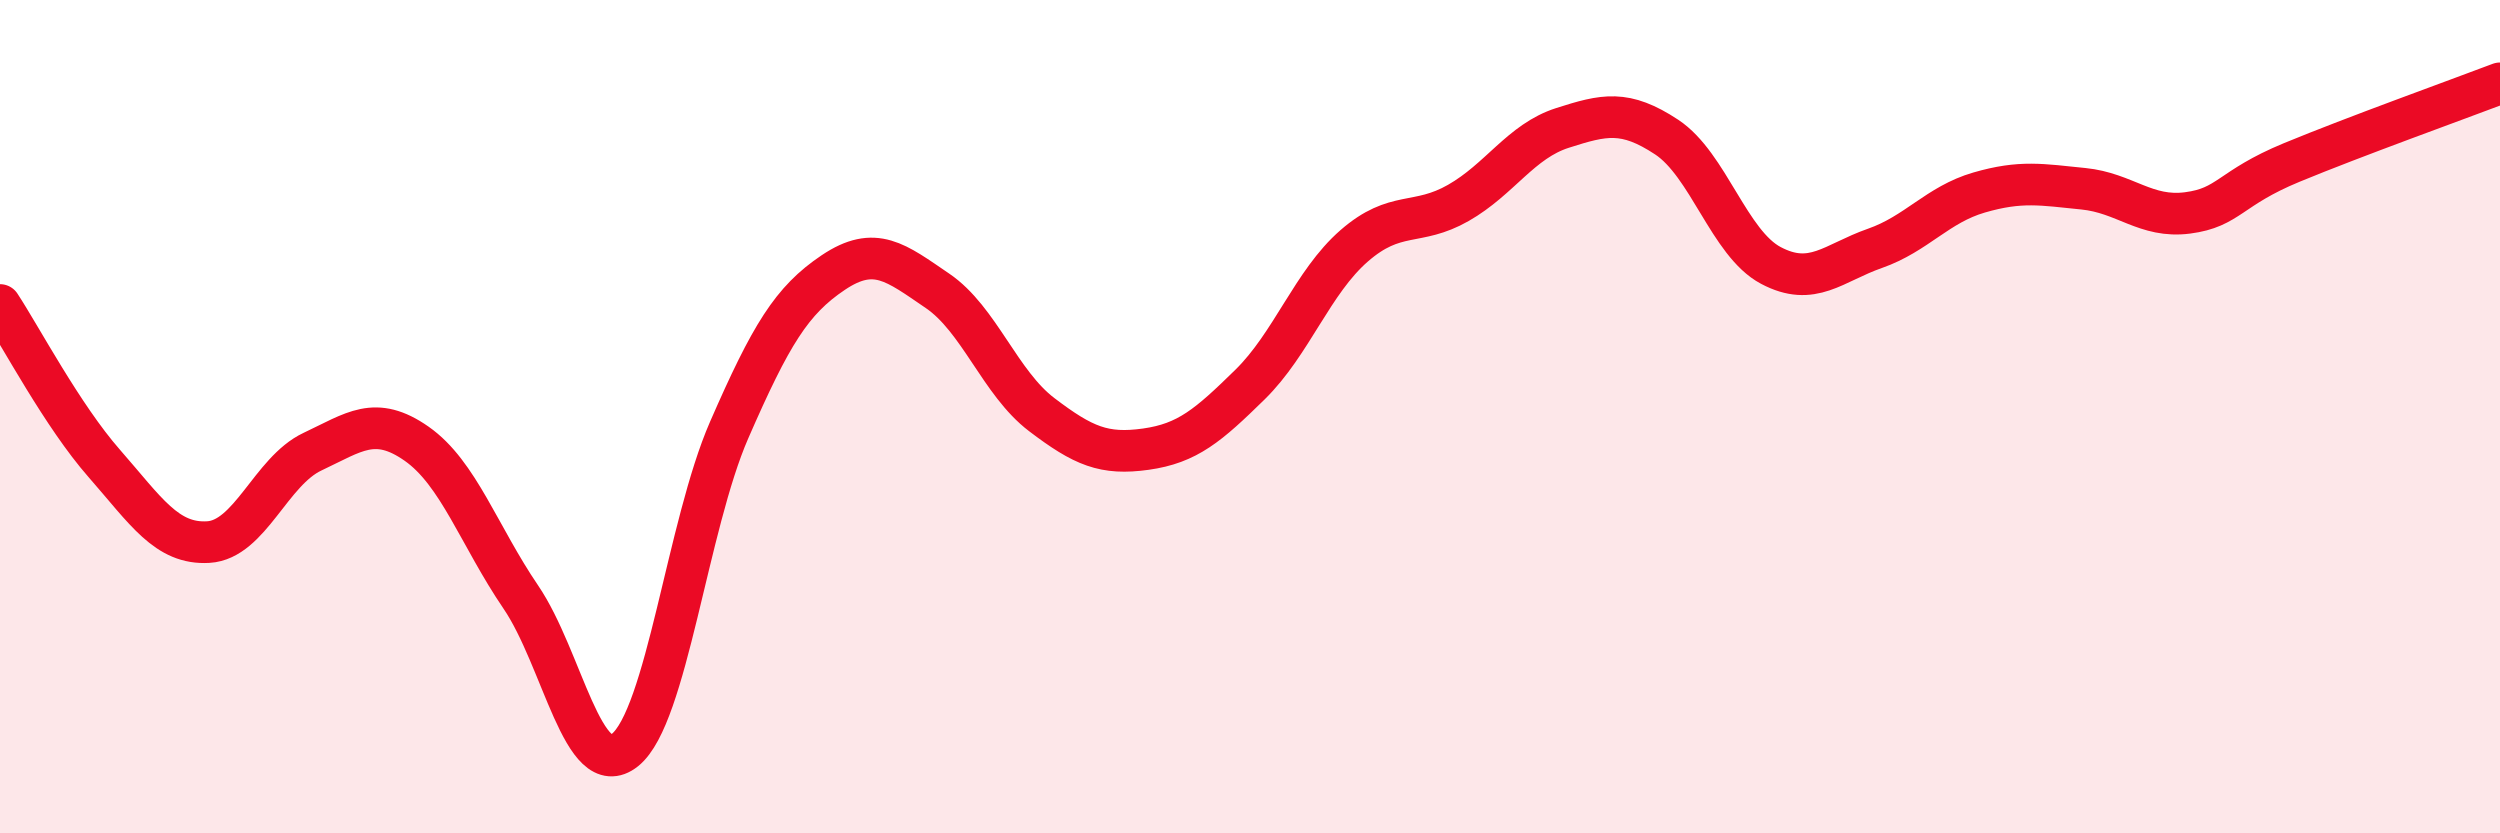 
    <svg width="60" height="20" viewBox="0 0 60 20" xmlns="http://www.w3.org/2000/svg">
      <path
        d="M 0,7.32 C 0.5,8.08 1.5,9.98 2.5,11.12 C 3.5,12.26 4,13.07 5,13.01 C 6,12.95 6.5,11.31 7.5,10.84 C 8.5,10.37 9,9.95 10,10.65 C 11,11.35 11.5,12.86 12.5,14.33 C 13.5,15.8 14,18.8 15,18 C 16,17.2 16.5,12.61 17.5,10.32 C 18.5,8.03 19,7.21 20,6.54 C 21,5.87 21.5,6.3 22.5,6.98 C 23.5,7.66 24,9.19 25,9.95 C 26,10.71 26.5,10.92 27.5,10.78 C 28.5,10.64 29,10.21 30,9.23 C 31,8.25 31.5,6.77 32.5,5.9 C 33.5,5.03 34,5.44 35,4.87 C 36,4.3 36.5,3.39 37.5,3.07 C 38.5,2.75 39,2.63 40,3.29 C 41,3.95 41.5,5.84 42.5,6.37 C 43.5,6.9 44,6.31 45,5.96 C 46,5.61 46.5,4.91 47.5,4.62 C 48.5,4.33 49,4.43 50,4.53 C 51,4.63 51.5,5.24 52.5,5.11 C 53.5,4.98 53.5,4.52 55,3.9 C 56.5,3.28 59,2.38 60,2L60 20L0 20Z"
        fill="#EB0A25"
        opacity="0.1"
        stroke-linecap="round"
        stroke-linejoin="round"
      />
      <path
        d="M 0,7.32 C 0.5,8.08 1.5,9.98 2.5,11.12 C 3.5,12.26 4,13.07 5,13.01 C 6,12.95 6.5,11.31 7.5,10.84 C 8.5,10.37 9,9.95 10,10.65 C 11,11.35 11.5,12.86 12.5,14.33 C 13.5,15.8 14,18.8 15,18 C 16,17.2 16.5,12.61 17.5,10.32 C 18.5,8.03 19,7.21 20,6.54 C 21,5.87 21.5,6.3 22.5,6.98 C 23.5,7.66 24,9.19 25,9.95 C 26,10.71 26.5,10.92 27.5,10.78 C 28.5,10.64 29,10.21 30,9.23 C 31,8.25 31.5,6.77 32.5,5.9 C 33.5,5.03 34,5.44 35,4.87 C 36,4.3 36.5,3.39 37.5,3.07 C 38.5,2.75 39,2.63 40,3.29 C 41,3.95 41.5,5.84 42.5,6.37 C 43.5,6.9 44,6.31 45,5.96 C 46,5.61 46.5,4.91 47.5,4.62 C 48.5,4.33 49,4.43 50,4.53 C 51,4.63 51.5,5.24 52.5,5.11 C 53.5,4.98 53.5,4.52 55,3.9 C 56.5,3.28 59,2.38 60,2"
        stroke="#EB0A25"
        stroke-width="1"
        fill="none"
        stroke-linecap="round"
        stroke-linejoin="round"
      />
    </svg>
  